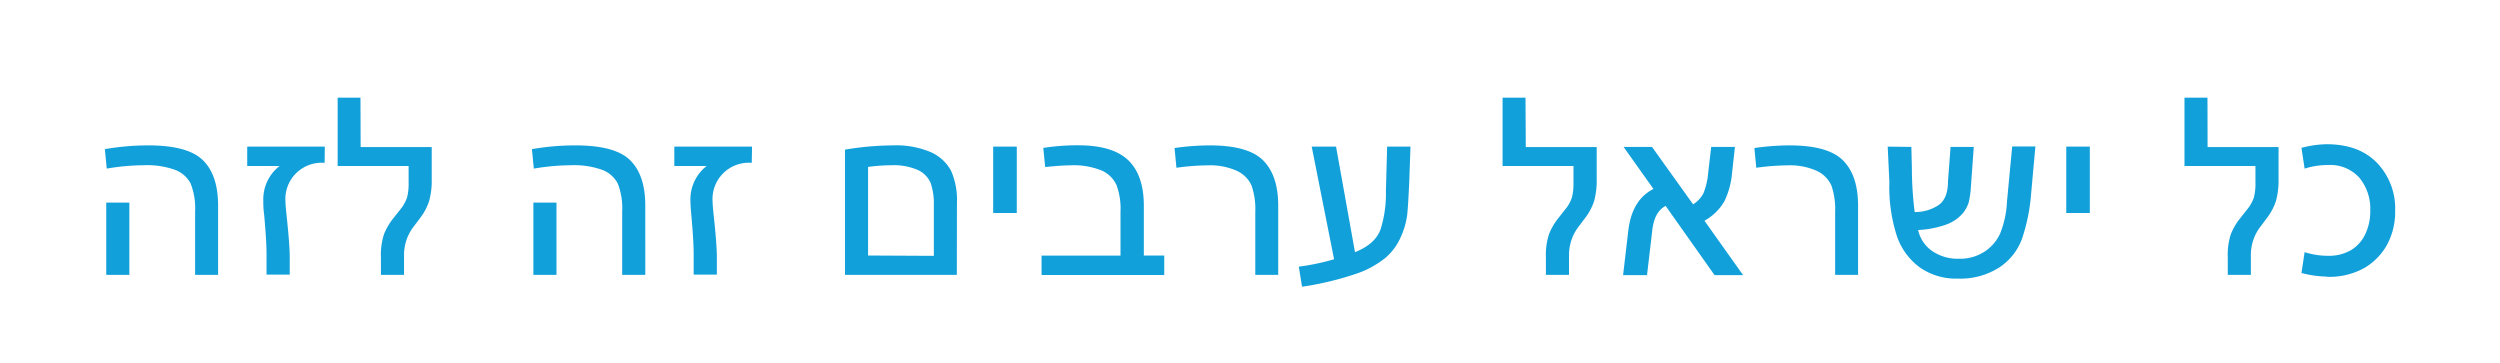 <svg xmlns="http://www.w3.org/2000/svg" width="447.05" height="65" viewBox="0 0 447.05 65"><defs><style>.cls-1{fill:#11a0da;}.cls-2{fill:none;}</style></defs><g id="Layer_2" data-name="Layer 2"><g id="Camada_1" data-name="Camada 1"><path class="cls-1" d="M416.09,49.5a12.85,12.85,0,0,0,6.77-1.62,11,11,0,0,0,4.05-4.22,12.4,12.4,0,0,0,1.39-6,11.74,11.74,0,0,0-3.23-8.52q-3.22-3.34-9-3.35a18.55,18.55,0,0,0-4.52.65l.56,3.72a13.34,13.34,0,0,1,4.18-.65,7,7,0,0,1,5.61,2.27,8.69,8.69,0,0,1,1.95,5.88,9.47,9.47,0,0,1-.9,4.23,6.57,6.57,0,0,1-2.56,2.85,7.81,7.81,0,0,1-4.1,1,13.77,13.77,0,0,1-4.18-.65l-.56,3.72a18.35,18.35,0,0,0,4.52.65m-21.33-32h-4.11V29.68h12.69v3.09a9.66,9.66,0,0,1-.27,2.51,6.7,6.7,0,0,1-1.22,2.18l-1.3,1.64a11.12,11.12,0,0,0-1.61,2.77,12,12,0,0,0-.55,4.19v3.09h4.13V45.48a8.27,8.27,0,0,1,1.75-5l1.16-1.55a10.2,10.2,0,0,0,1.58-3,14,14,0,0,0,.46-3.93v-5.7H394.76ZM369.49,38.09h4.21V26.22h-4.21ZM337.56,26.22l.3,6.33a28.5,28.5,0,0,0,1.35,9.69,11.61,11.61,0,0,0,4.09,5.58,11.3,11.3,0,0,0,6.78,2,12.94,12.94,0,0,0,7.44-2,10.44,10.44,0,0,0,4.06-5.14,33,33,0,0,0,1.62-8l.77-8.49h-4.15l-.93,9.83a17.56,17.56,0,0,1-1.21,5.7A7.62,7.62,0,0,1,354.87,45a8,8,0,0,1-4.56,1.27,8.1,8.1,0,0,1-4.84-1.41A6.15,6.15,0,0,1,343,41.13a17.21,17.21,0,0,0,5.09-1,7.07,7.07,0,0,0,2.77-1.85,5.87,5.87,0,0,0,1.16-2,15,15,0,0,0,.41-2.79l.52-7.22h-4.15l-.46,6.16q0,3.19-1.83,4.34a7.63,7.63,0,0,1-4.13,1.15,65.16,65.16,0,0,1-.5-7.93l-.09-3.72ZM314.06,30a42.28,42.28,0,0,1,5.54-.43,11.65,11.65,0,0,1,5.31,1,5.28,5.28,0,0,1,2.58,2.6,12.93,12.93,0,0,1,.67,4.73V49.15h4.1V36.77q0-5.43-2.73-8.12T319.83,26a44.54,44.54,0,0,0-6.11.47Zm-9.27,9.47A9.39,9.39,0,0,0,308.35,36a14.43,14.43,0,0,0,1.37-5l.52-4.73H306l-.54,4.6a12.51,12.51,0,0,1-.84,3.67,5.13,5.13,0,0,1-1.86,2l-7.35-10.27h-5.08l5.34,7.52q-3.86,1.95-4.5,7.48l-.93,7.93h4.28l.93-7.93c.24-2.23,1-3.72,2.4-4.45l8.75,12.38h5.1Zm-32-22h-4.1V29.68h12.68v3.09a9.66,9.66,0,0,1-.27,2.51,6.51,6.51,0,0,1-1.22,2.18l-1.29,1.64A10.82,10.82,0,0,0,277,41.87a12,12,0,0,0-.56,4.19v3.09h4.13V45.48a8.34,8.34,0,0,1,1.75-5l1.17-1.55a10.2,10.2,0,0,0,1.58-3,14,14,0,0,0,.45-3.93v-5.7H272.84ZM232.25,47.68l.58,3.59a54.89,54.89,0,0,0,9.78-2.35,16.87,16.87,0,0,0,5.2-2.87,10.32,10.32,0,0,0,2.69-3.7,13.86,13.86,0,0,0,1.13-3.9q.19-1.77.38-6.16l.21-6.07h-4.17l-.22,7.89a21.31,21.31,0,0,1-.93,6.82c-.62,1.81-2.15,3.19-4.6,4.16l-3.39-18.87h-4.35l4,20.14a40.8,40.8,0,0,1-6.29,1.32M210.37,30a42.16,42.16,0,0,1,5.54-.43,11.65,11.65,0,0,1,5.31,1,5.28,5.28,0,0,1,2.58,2.6,12.93,12.93,0,0,1,.67,4.73V49.15h4.1V36.77q0-5.43-2.73-8.12T216.14,26a44.54,44.54,0,0,0-6.11.47Zm-5.83,6.79q0-5.45-2.78-8.13t-9-2.68a39.32,39.32,0,0,0-6.2.47l.34,3.42q2.94-.3,4.35-.3a13.36,13.36,0,0,1,5.82.95,5.26,5.26,0,0,1,2.58,2.56,12.32,12.32,0,0,1,.72,4.81v7.82H186.25v3.46h21.94V45.69h-3.65ZM177.6,38.09h4.22V26.22H177.6Zm-22.37,7.6V29.85a31.55,31.55,0,0,1,4.11-.3,10.79,10.79,0,0,1,4.84.87,4.53,4.53,0,0,1,2.25,2.33,11.39,11.39,0,0,1,.56,4v9Zm15.89-9.38a12.87,12.87,0,0,0-1.06-5.79,7.62,7.62,0,0,0-3.64-3.32A15.84,15.84,0,0,0,159.6,26a52.45,52.45,0,0,0-8.5.76V49.15h20ZM134.48,26.22h-13.9v3.46h5.79a7.56,7.56,0,0,0-2.91,6c0,.7.05,1.59.15,2.66.29,3.17.43,5.51.43,7v3.76h4.15V46q0-2.2-.56-7.44c-.13-1.21-.2-2-.2-2.44a6.49,6.49,0,0,1,7-7ZM95.38,49.15h4.13V36.23H95.38Zm.08-19a40.31,40.31,0,0,1,6.55-.6,15.07,15.07,0,0,1,5.7.83,5.22,5.22,0,0,1,2.76,2.44,12.07,12.07,0,0,1,.79,5V49.15h4.13V36.77q0-5.49-2.74-8.15T102.73,26a44.69,44.69,0,0,0-7.61.67Zm-31-12.69H60.38V29.68H73.07v3.09a9.66,9.66,0,0,1-.27,2.51,6.7,6.7,0,0,1-1.22,2.18l-1.3,1.64a11.44,11.44,0,0,0-1.61,2.77,12,12,0,0,0-.55,4.19v3.09h4.13V45.48a8.27,8.27,0,0,1,1.75-5l1.17-1.55a10.15,10.15,0,0,0,1.57-3,13.64,13.64,0,0,0,.46-3.93v-5.7H64.49Zm-6.38,8.76H44.21v3.46H50a7.54,7.54,0,0,0-2.92,6c0,.7,0,1.59.15,2.66.29,3.17.43,5.51.43,7v3.76h4.15V46q0-2.2-.56-7.44c-.13-1.21-.2-2-.2-2.44a6.49,6.49,0,0,1,7-7ZM19,49.15h4.13V36.23H19Zm.09-19a40.19,40.19,0,0,1,6.54-.6,15,15,0,0,1,5.7.83,5.22,5.22,0,0,1,2.76,2.44,12,12,0,0,1,.8,5V49.15H39V36.77q0-5.49-2.75-8.15T26.36,26a44.69,44.69,0,0,0-7.61.67Z"/><rect class="cls-2" width="447.05" height="65"/></g></g></svg>